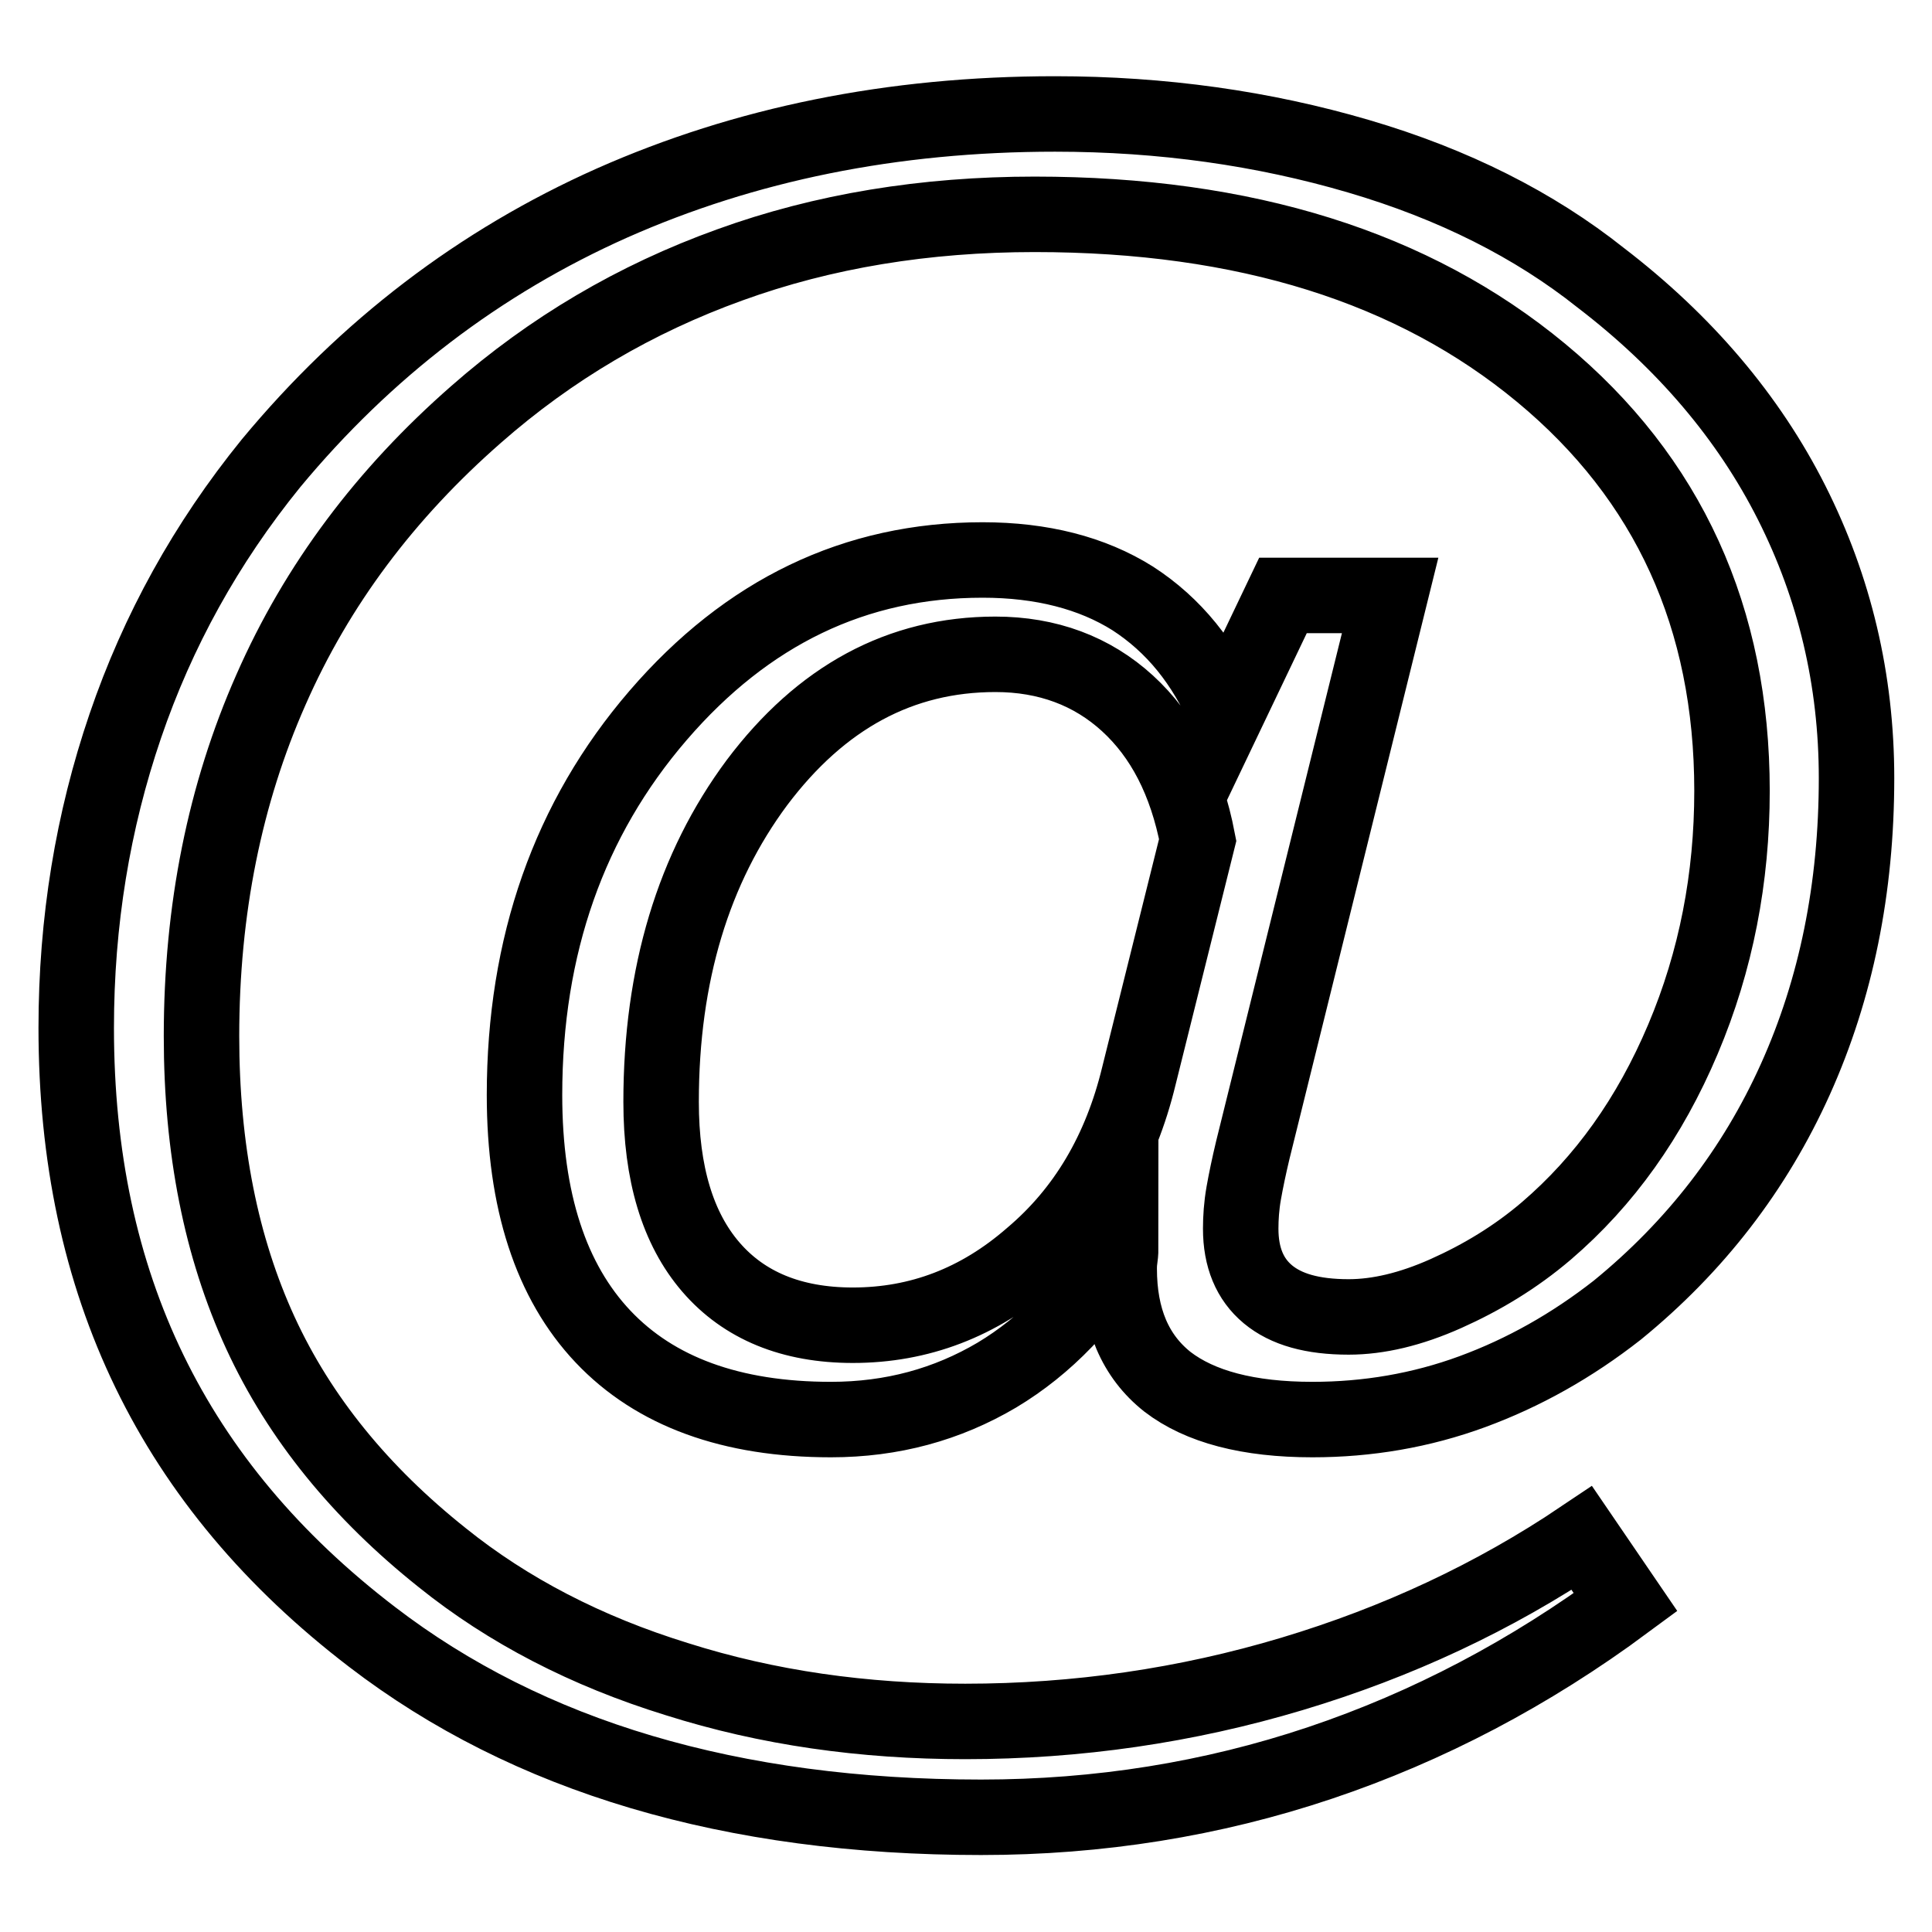 <?xml version="1.0" encoding="utf-8"?>
<!-- Svg Vector Icons : http://www.onlinewebfonts.com/icon -->
<!DOCTYPE svg PUBLIC "-//W3C//DTD SVG 1.1//EN" "http://www.w3.org/Graphics/SVG/1.1/DTD/svg11.dtd">
<svg version="1.1" xmlns="http://www.w3.org/2000/svg" xmlns:xlink="http://www.w3.org/1999/xlink" x="0px" y="0px" viewBox="0 0 256 256" enable-background="new 0 0 256 256" xml:space="preserve">
<g> <path stroke-width="10" fill-opacity="0" stroke="#000000"  d="M162.5,94.6l7.5-15.7h14.2L166,152.4c-0.5,2.1-0.9,4-1.2,5.7c-0.3,1.7-0.4,3.3-0.4,4.7 c0,3.8,1.2,6.7,3.6,8.7c2.4,2,5.9,3,10.7,3c3.9,0,8.2-1,12.9-3.1c4.7-2.1,9.2-4.8,13.3-8.3c7.7-6.6,13.7-15,18.1-25.4 c4.4-10.4,6.5-21.4,6.5-32.9c0-22.9-8.4-41.4-25.3-55.4c-16.9-14-39.2-21-67.1-21c-14.5,0-28,2.2-40.4,6.7 c-12.5,4.5-23.7,11.1-33.6,19.8C51.1,65.4,42,77.5,35.9,91.4c-6.1,13.8-9.2,29.1-9.2,45.9c0,14.9,2.6,28,7.8,39.3 c5.2,11.3,13.3,21.2,24.1,29.8c8.7,7,19.1,12.4,31.1,16.1c12,3.8,24.7,5.6,38.2,5.6c14.8,0,29.3-2.1,43.3-6.3 c14-4.2,26.8-10.2,38.4-18l5.8,8.5c-12.7,9.4-26.2,16.5-40.5,21.3c-14.3,4.8-29.3,7.2-44.9,7.2c-16.5,0-31.5-2-45-6 c-13.5-4-25.4-10-35.7-17.9c-13.2-10.1-23-21.8-29.5-35.2c-6.5-13.4-9.7-28.5-9.7-45.5c0-14.1,2.2-27.4,6.5-40 C20.9,83.6,27.3,72,35.9,61.4c12.6-15.2,27.7-26.7,45.2-34.5c17.6-7.8,37.1-11.8,58.7-11.8c14.2,0,27.6,1.9,40.2,5.6 s23.3,9.1,32.1,16.1c11.1,8.5,19.6,18.5,25.3,29.8c5.7,11.3,8.6,23.5,8.6,36.5c0,14.6-2.7,27.9-8.1,39.9 c-5.4,12-13.3,22.2-23.6,30.6c-6,4.7-12.4,8.3-19.2,10.8s-13.9,3.7-21.2,3.7c-8.5,0-14.9-1.7-19.2-5c-4.3-3.4-6.4-8.4-6.4-15 c0-0.3,0-0.7,0.1-1.4c0.1-0.7,0.1-1.2,0.1-1.6c-4.4,7.5-9.9,13.2-16.4,17.1c-6.6,3.9-13.9,5.9-22,5.9c-13.2,0-23.3-3.7-30.2-11 c-6.9-7.3-10.4-18-10.4-32c0-19.8,5.9-36.6,17.7-50.3c11.8-13.7,26.1-20.6,43-20.6c7.8,0,14.5,1.7,19.9,5.1 C155.5,82.8,159.6,87.8,162.5,94.6L162.5,94.6z M150.9,142.6l7.8-31.3c-1.5-7.8-4.6-13.8-9.3-18.1c-4.7-4.3-10.6-6.5-17.5-6.5 c-12.6,0-23.1,5.7-31.6,17C91.9,115,87.6,129.1,87.6,146c0,9.5,2.2,16.8,6.6,21.9c4.4,5.1,10.7,7.7,18.8,7.7c8.8,0,16.7-3,23.7-9.1 C143.8,160.5,148.5,152.5,150.9,142.6L150.9,142.6z"/></g>
</svg>